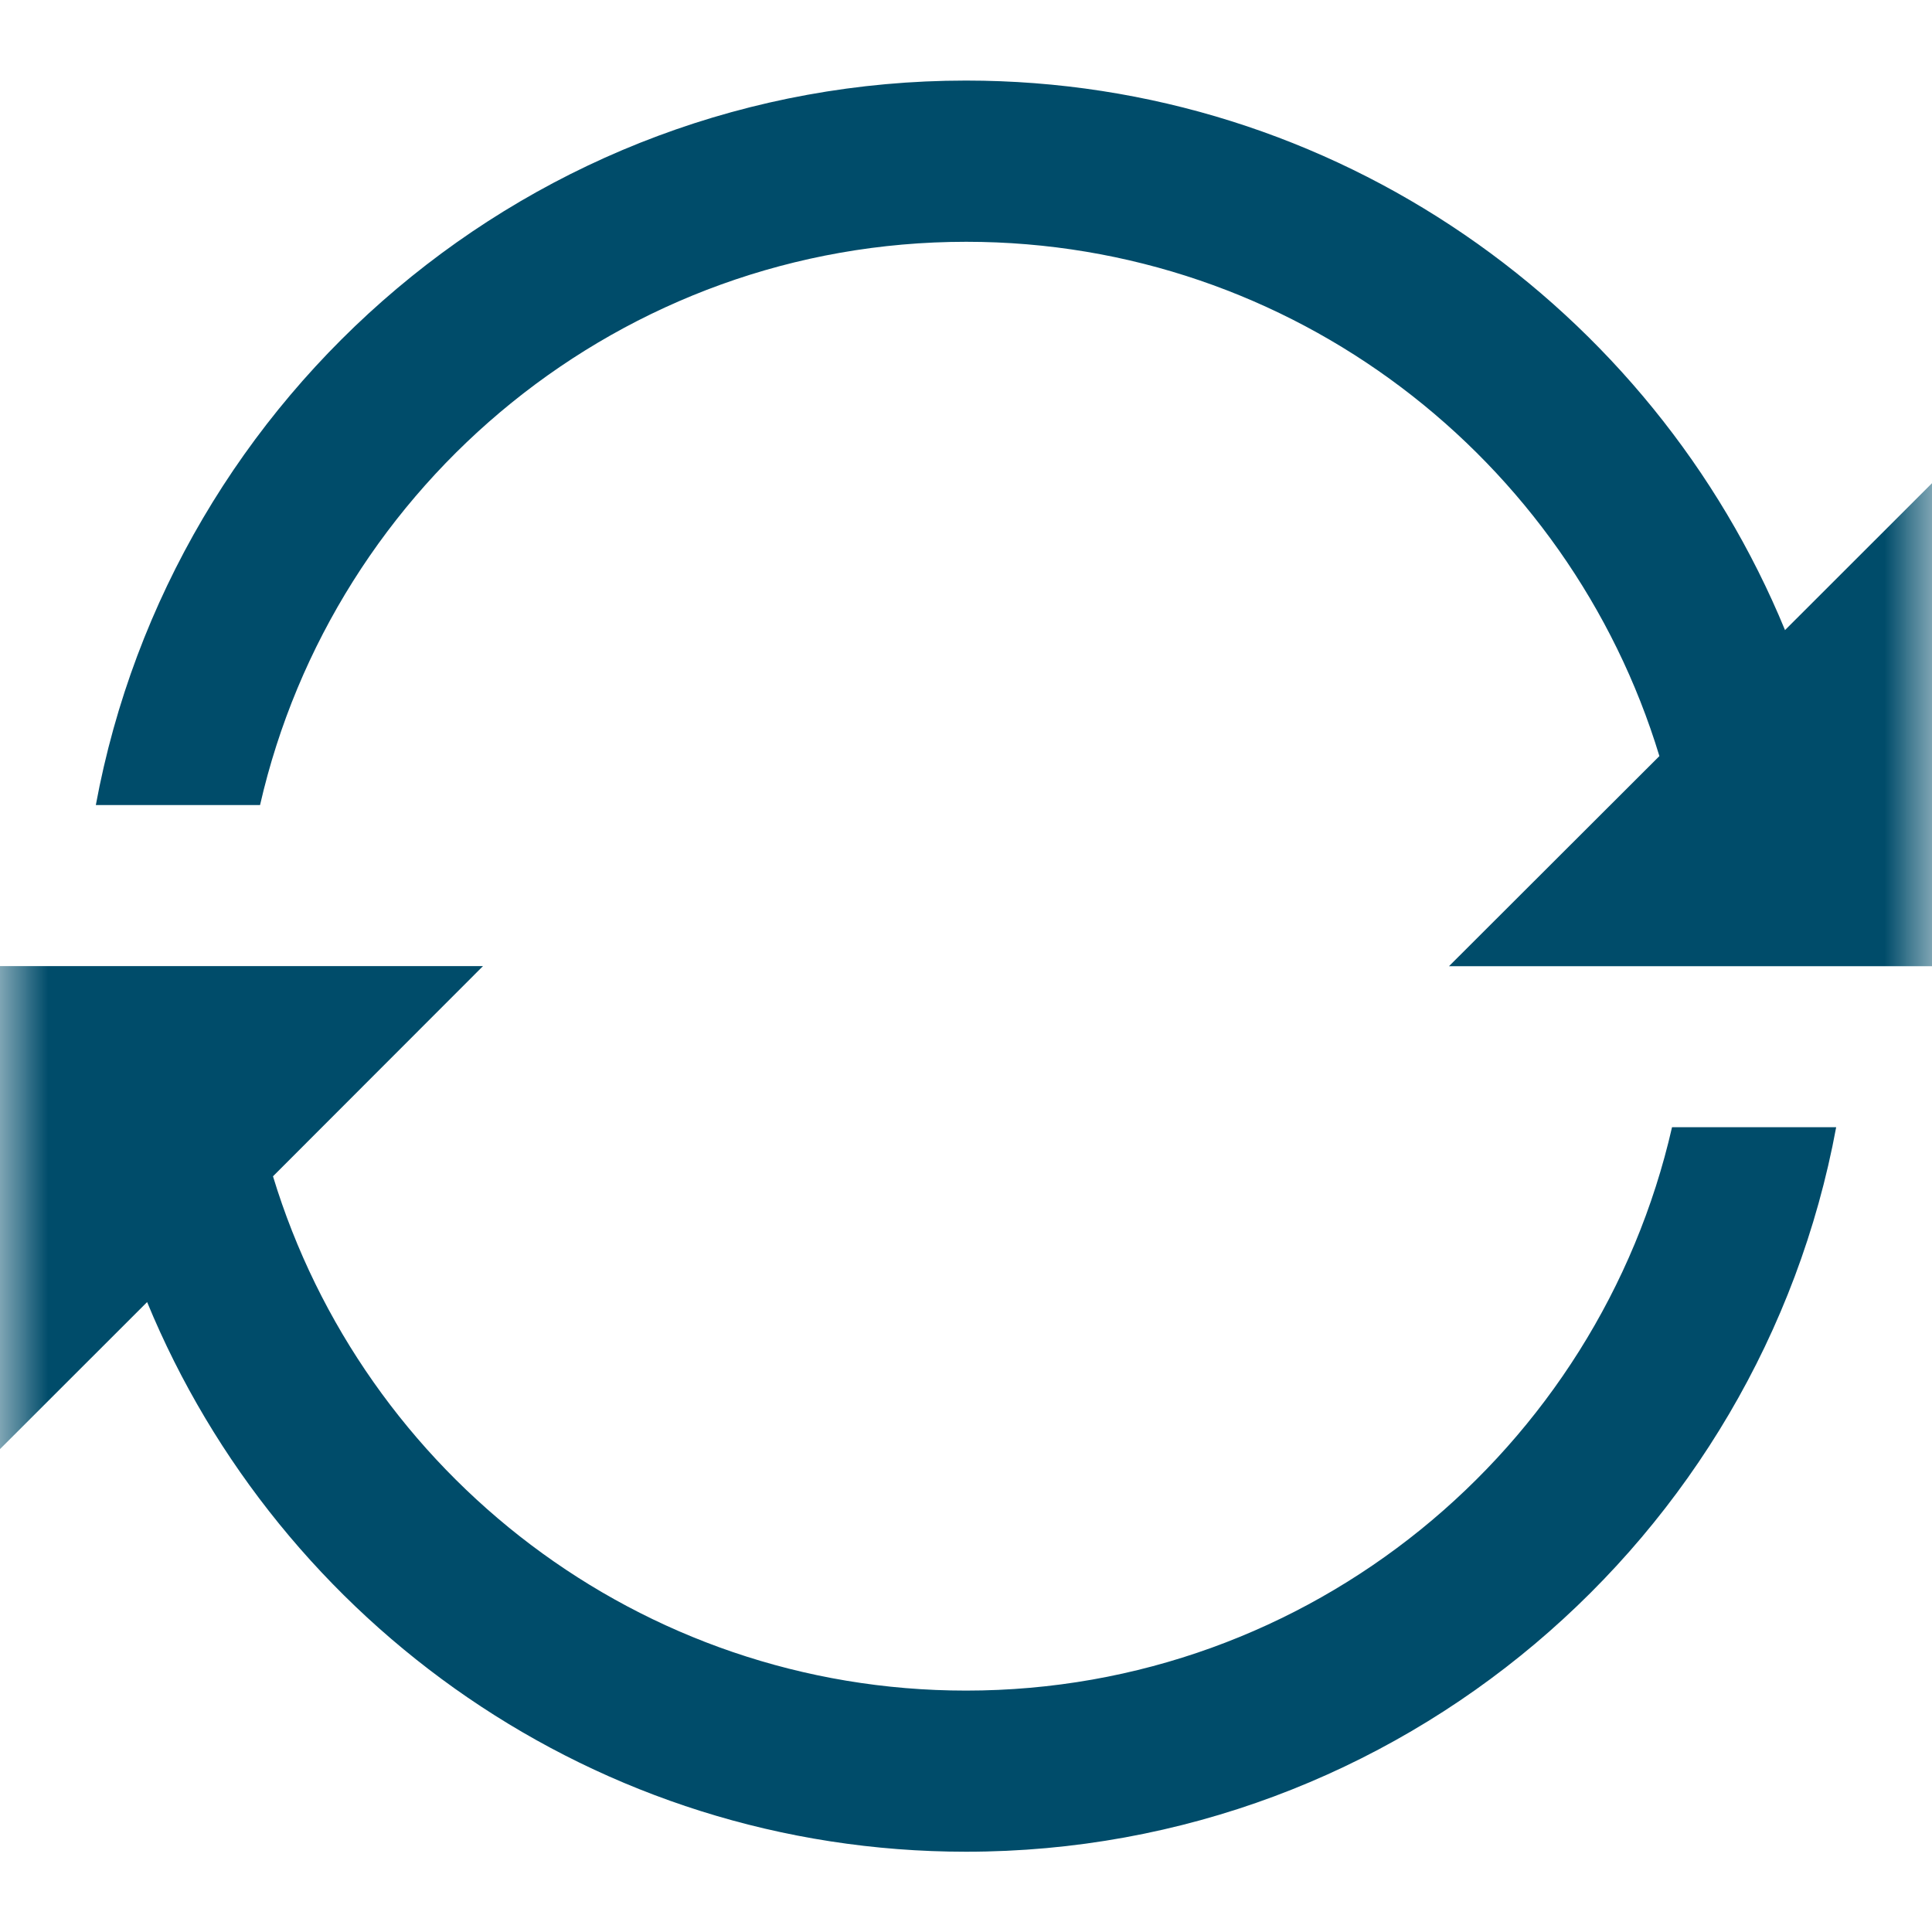<svg xmlns="http://www.w3.org/2000/svg" xmlns:xlink="http://www.w3.org/1999/xlink" width="20" height="20" viewBox="0 0 20 20">
    <defs>
        <path id="a" d="M0 0h20v20H0z"/>
    </defs>
    <g fill="none" fill-rule="evenodd">
        <mask id="b" fill="#fff">
            <use xlink:href="#a"/>
        </mask>
        <path fill="#004C6A" d="M17.309 11.668c-.761 3.335-3.745 5.833-7.308 5.833-3.38 0-6.24-2.247-7.175-5.324L5 10.001H0v5l1.523-1.522c1.373 3.333 4.654 5.69 8.477 5.69 4.486 0 8.22-3.24 9.008-7.5h-1.7zM18.479 6.524C17.107 3.19 13.826.834 10 .834c-4.484 0-8.221 3.24-9.008 7.5h1.7C3.454 5 6.44 2.503 10.002 2.503c3.379 0 6.242 2.246 7.176 5.324L15 10.002h5v-5l-1.523 1.522z" mask="url(#b)"/>
    </g>
</svg>

